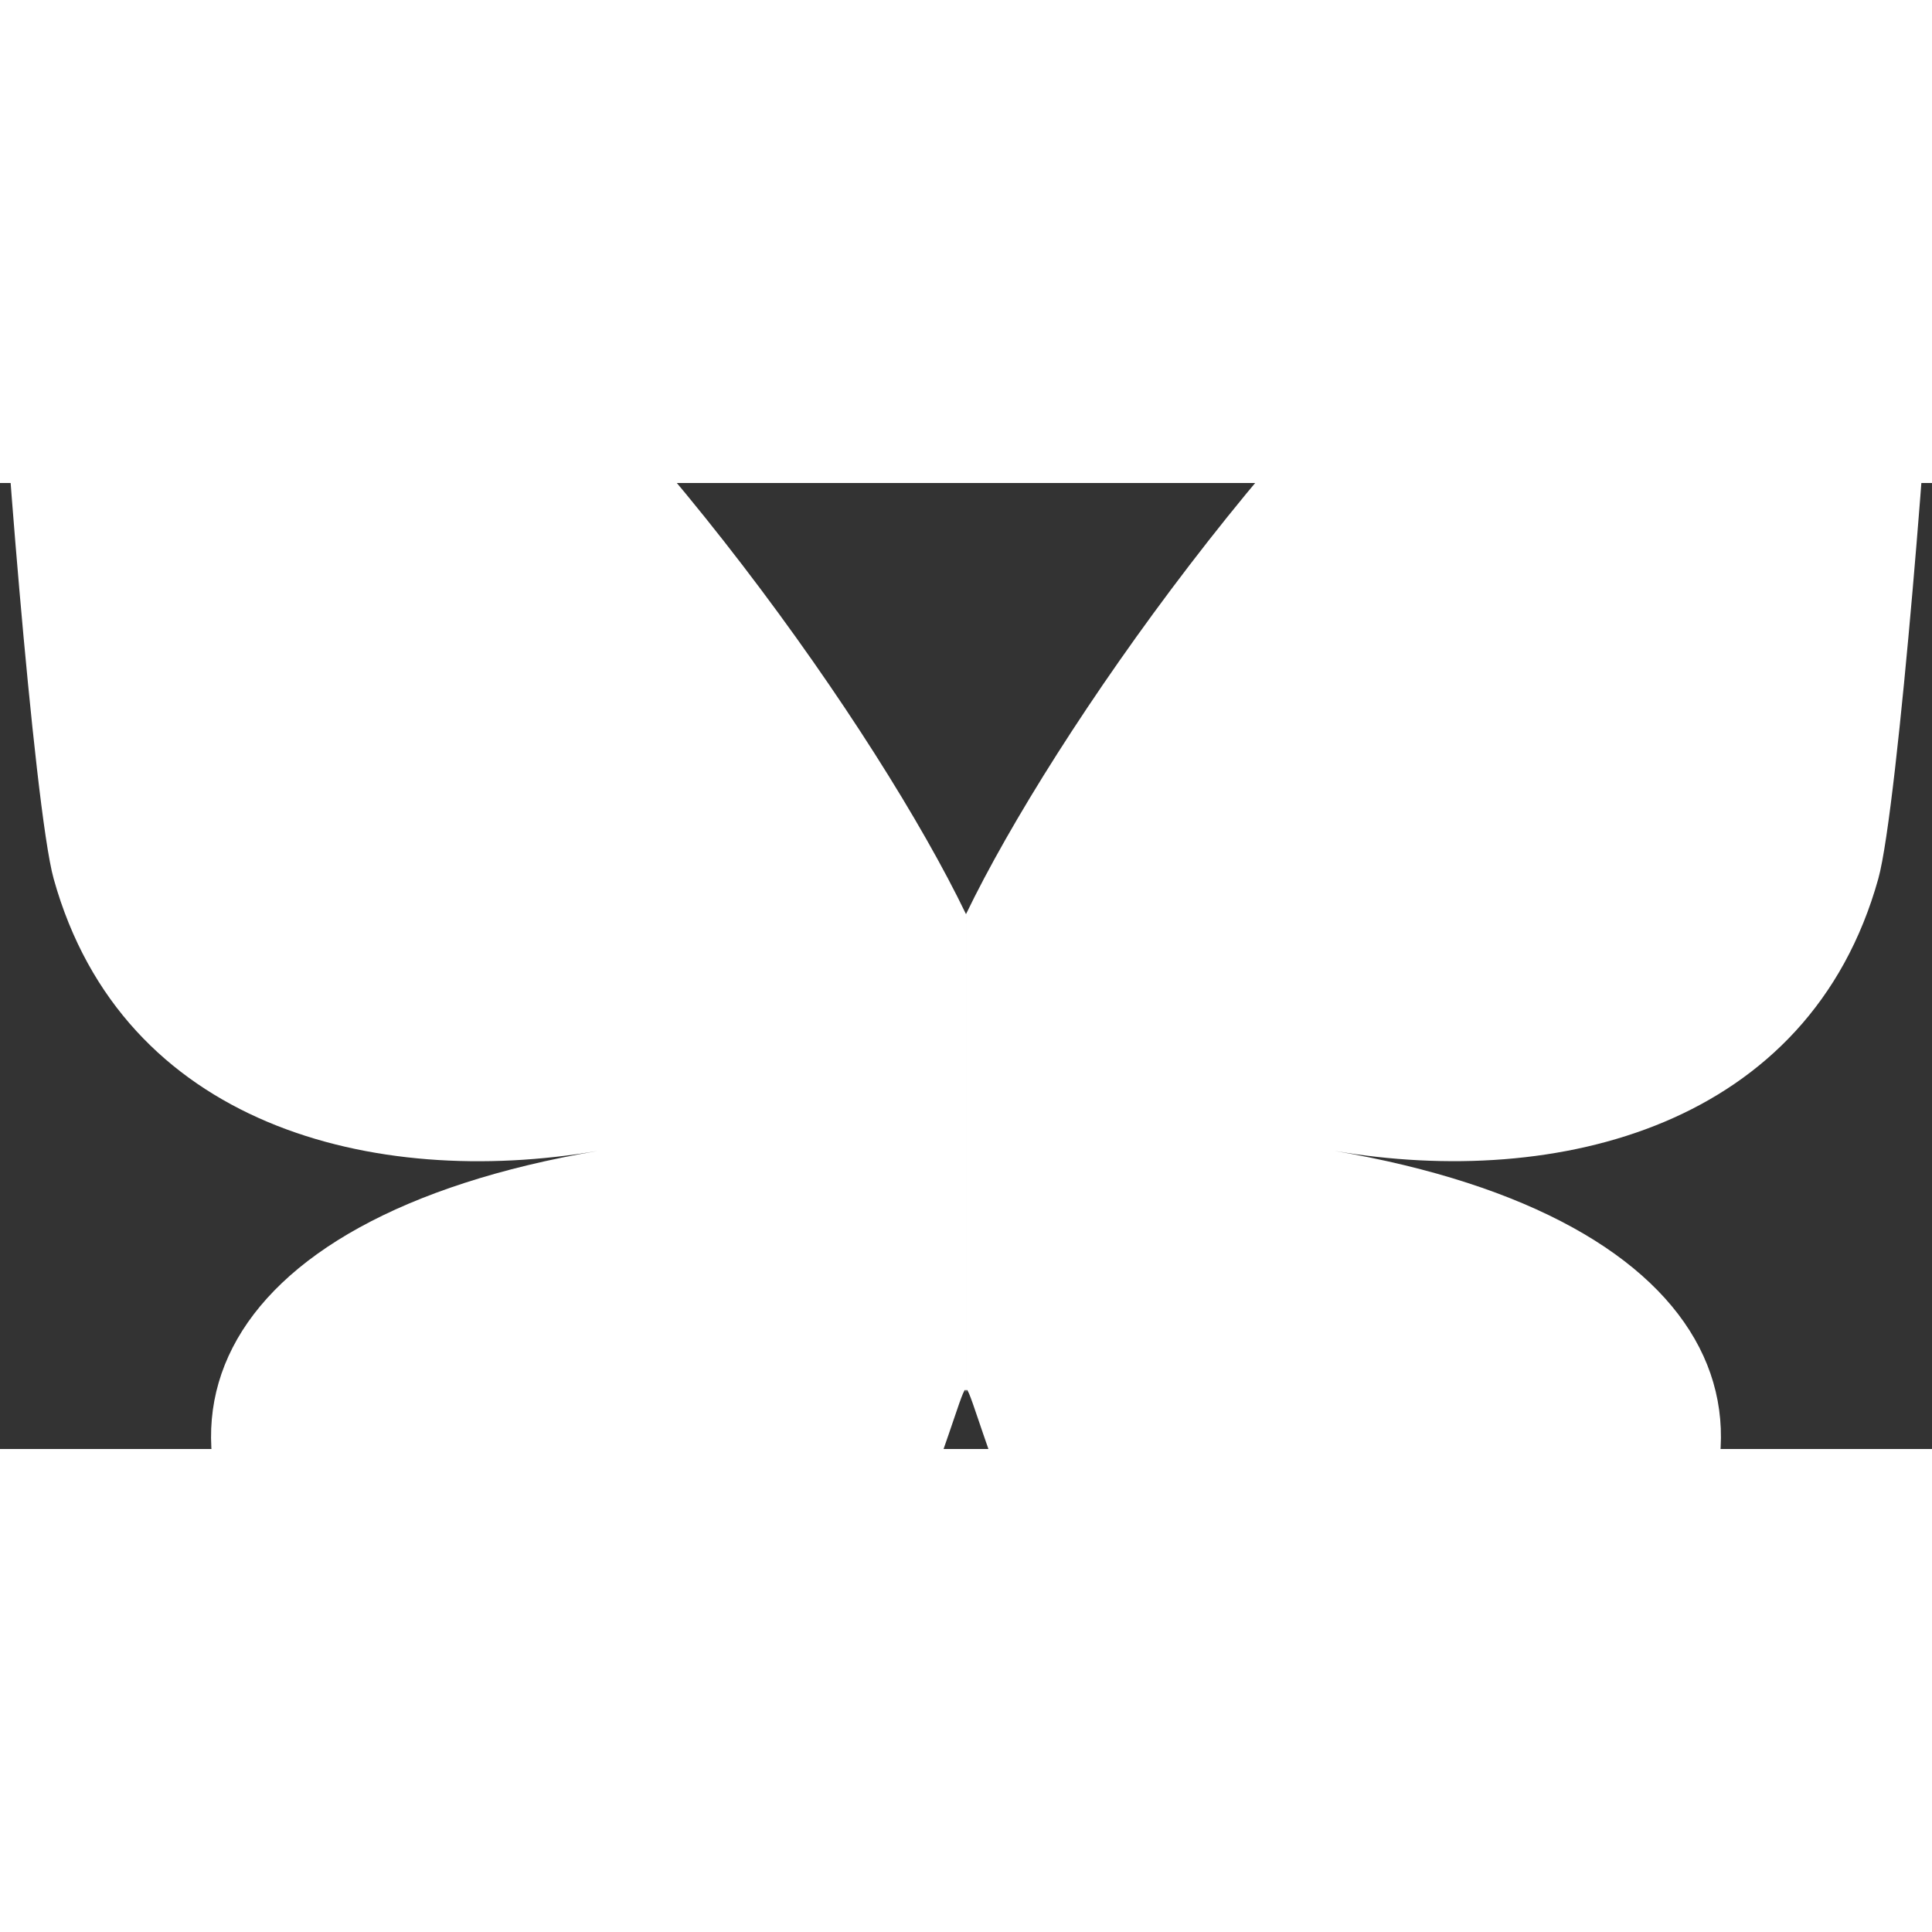 <?xml version="1.0" encoding="UTF-8" standalone="no"?>
<svg fill="none" viewBox="0 0 60 30" width="30" version="1.1" id="bluesky" height="30" xmlns="http://www.w3.org/2000/svg" xmlns:svg="http://www.w3.org/2000/svg">
  <rect x="0" y="0" width="60" height="30" fill="#333333" stroke="none"/>
  <path
     d="m 13.006,-7.933 c 6.878,5.182 14.278,15.686 16.994,21.323 v 14.889 c 0,-0.317 -0.122,0.041 -0.384,0.813 -1.418,4.178 -6.954,20.482 -19.615,7.447 C 3.334,29.678 6.42,22.816 18.555,20.744 11.613,21.929 3.808,19.97 1.667,12.292 1.05,10.083 0,-3.522 0,-5.359 c 0,-9.204 8.043,-6.311 13.006,-2.573 z m 33.988,0 c -6.878,5.182 -14.278,15.686 -16.994,21.323 v 14.889 c 0,-0.317 0.122,0.041 0.384,0.813 1.418,4.178 6.954,20.482 19.615,7.447 6.667,-6.862 3.58,-13.725 -8.555,-15.797 6.942,1.185 14.747,-0.773 16.888,-8.452 C 58.95,10.083 60,-3.522 60,-5.359 c 0,-9.204 -8.042,-6.311 -13.006,-2.573 z"
     style="fill:#ffffff;stroke:none;stroke-width:0;stroke-dasharray:none" />
</svg>
